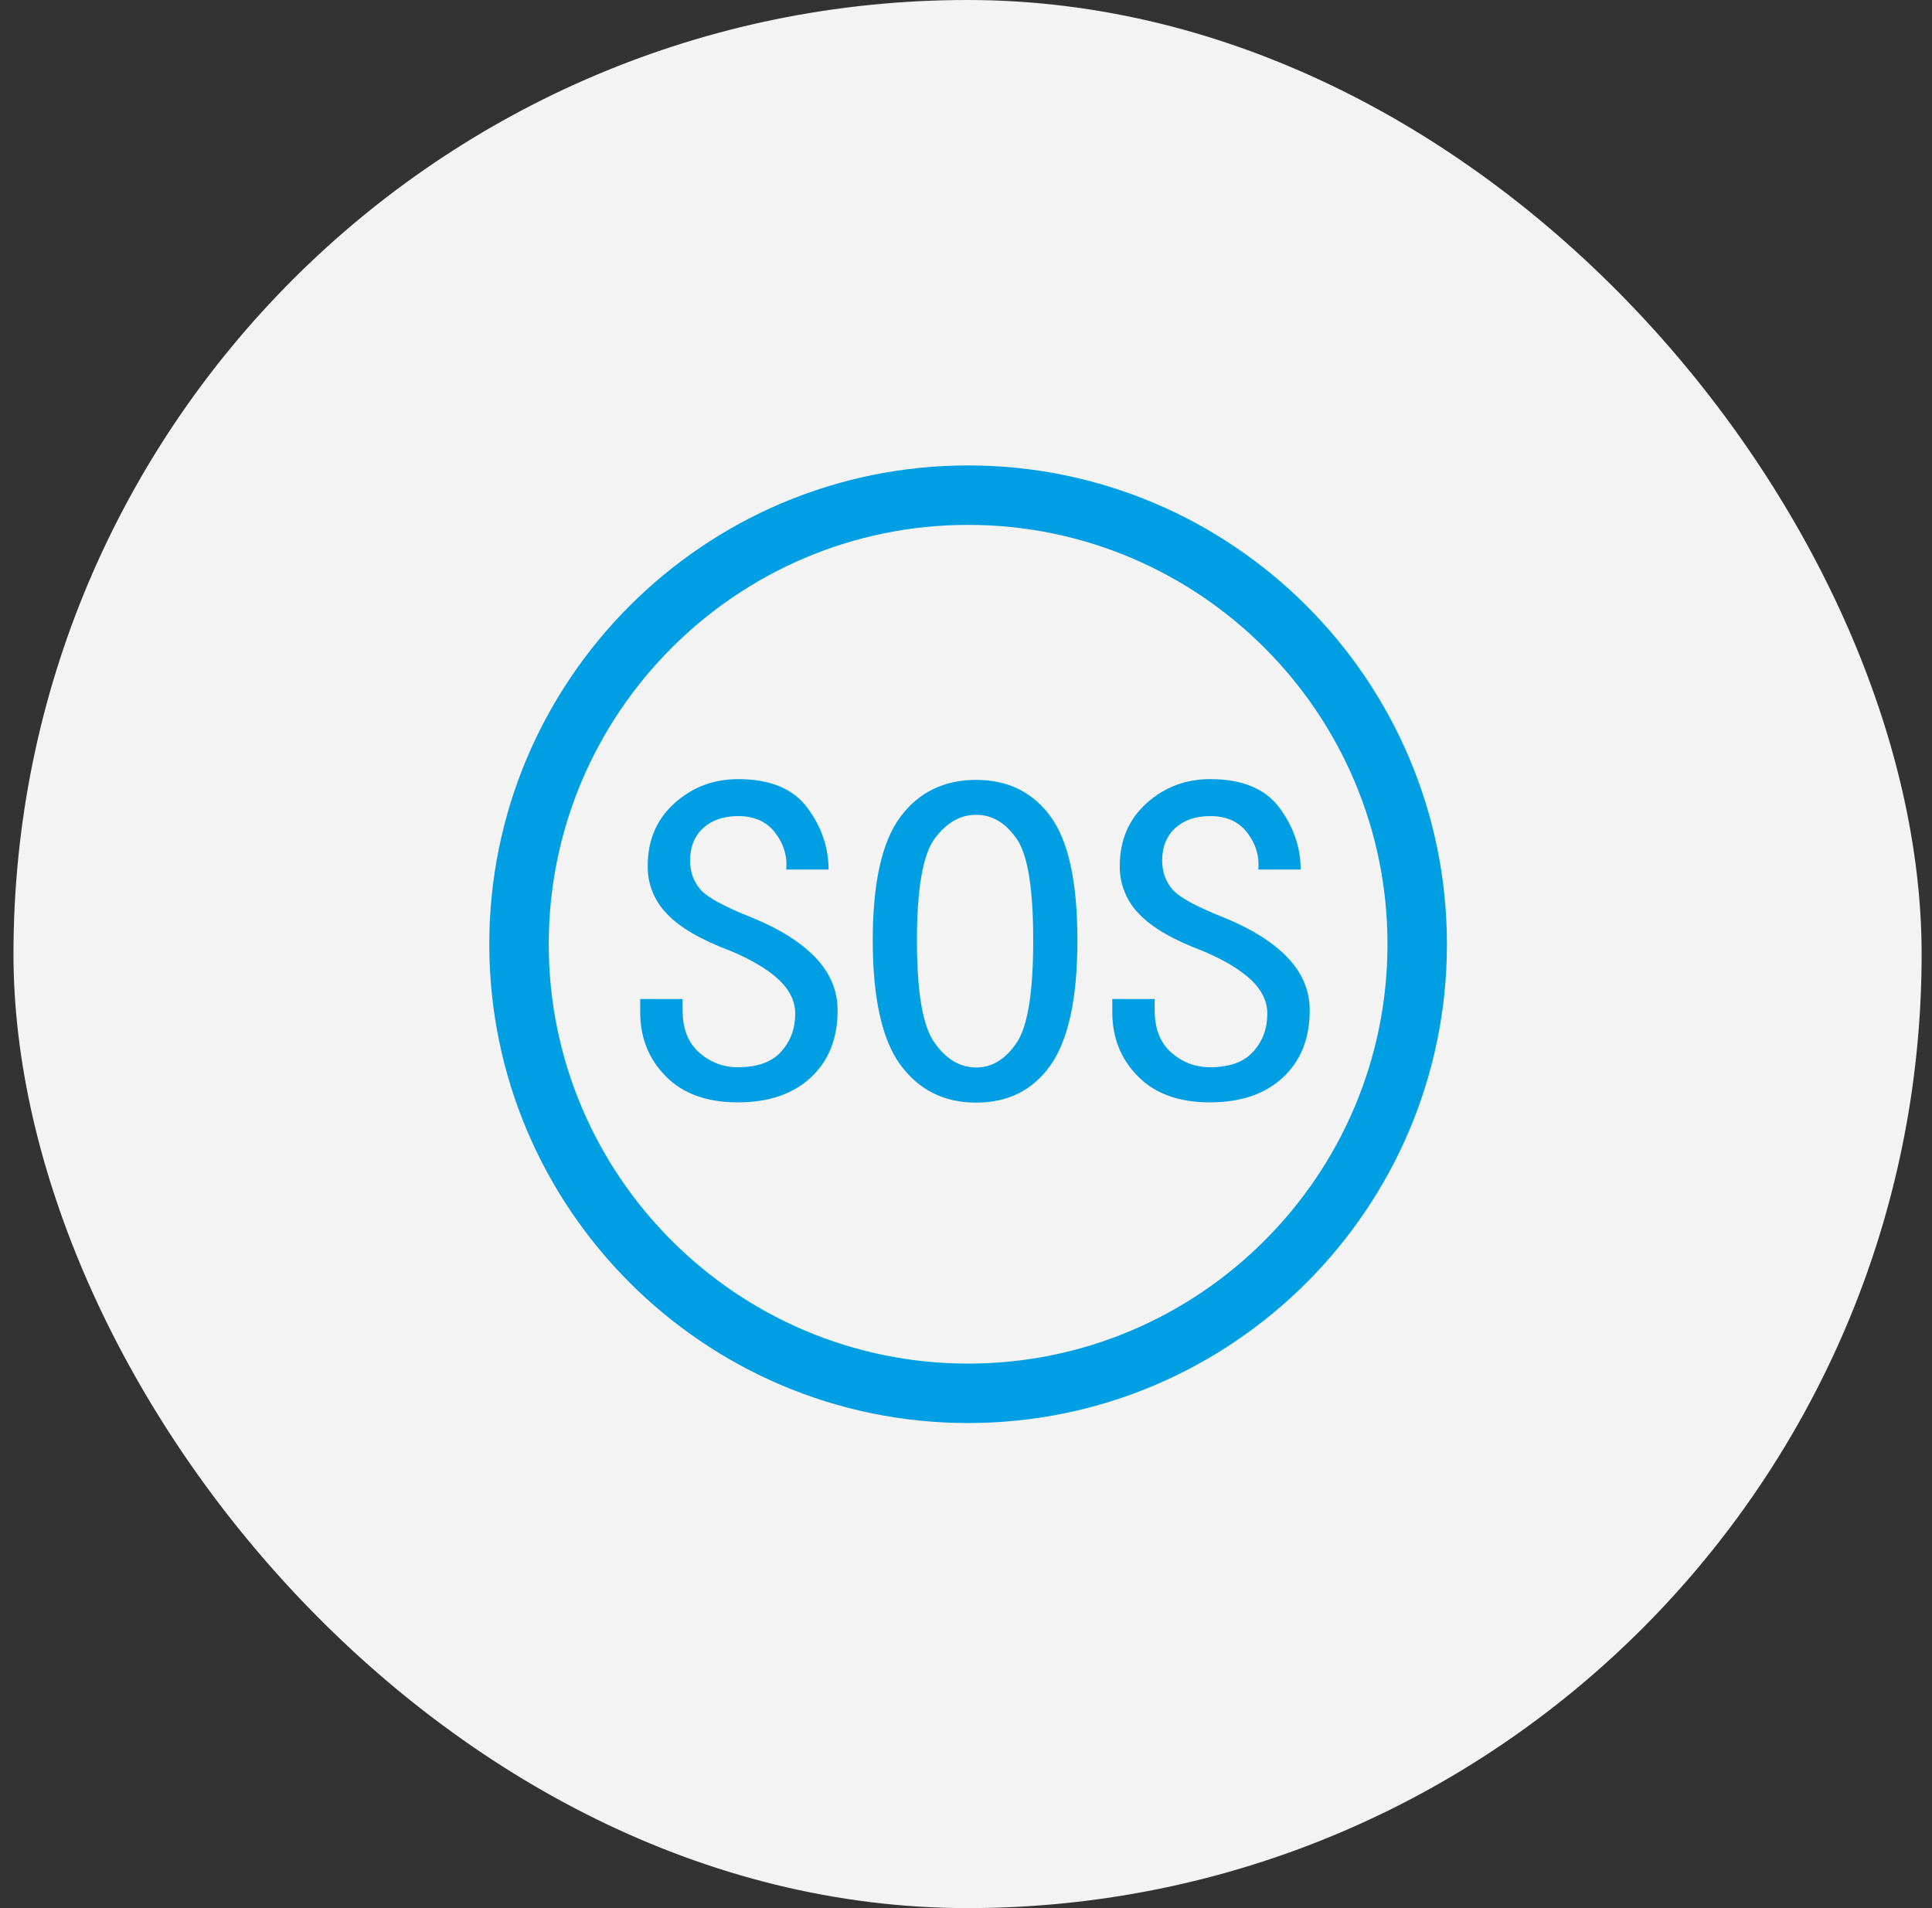 <svg width="81" height="80" viewBox="0 0 81 80" fill="none" xmlns="http://www.w3.org/2000/svg">
<rect x="0" y="0" width="81" height="80" fill="#333333" stroke="none"/>
<rect x="0.565" width="80" height="80" rx="40" fill="#F3F3F3"/>
<path d="M40.588 59.663C29.517 59.663 20.514 50.66 20.514 39.588C20.514 28.517 29.517 19.514 40.588 19.514C51.66 19.514 60.663 28.517 60.663 39.588C60.663 50.66 51.66 59.663 40.588 59.663ZM40.588 22.006C30.892 22.006 23.006 29.892 23.006 39.588C23.006 49.284 30.892 57.171 40.588 57.171C50.284 57.171 58.171 49.284 58.171 39.588C58.171 29.892 50.284 22.006 40.588 22.006Z" fill="#009FE3"/>
<path d="M35.117 42.362C35.117 43.553 34.738 44.485 33.991 45.178C33.243 45.872 32.225 46.218 30.936 46.218C29.647 46.218 28.639 45.861 27.924 45.135C27.198 44.409 26.841 43.51 26.841 42.427V41.885H28.617V42.351C28.617 43.12 28.845 43.716 29.311 44.127C29.777 44.539 30.318 44.745 30.936 44.745C31.759 44.745 32.366 44.528 32.756 44.084C33.146 43.651 33.341 43.12 33.341 42.502C33.341 41.993 33.113 41.506 32.648 41.072C32.182 40.639 31.51 40.238 30.633 39.87C29.398 39.404 28.509 38.895 27.968 38.321C27.705 38.056 27.498 37.741 27.358 37.395C27.219 37.049 27.15 36.679 27.155 36.306C27.155 35.222 27.534 34.345 28.282 33.673C29.029 33.002 29.918 32.666 30.947 32.666C32.29 32.666 33.254 33.067 33.85 33.868C34.446 34.67 34.738 35.537 34.738 36.457H32.962C33.016 35.894 32.853 35.374 32.496 34.908C32.138 34.442 31.618 34.215 30.947 34.215C30.329 34.215 29.842 34.388 29.473 34.724C29.116 35.06 28.932 35.504 28.932 36.078C28.932 36.544 29.073 36.945 29.354 37.281C29.636 37.617 30.372 38.017 31.553 38.483C32.691 38.949 33.568 39.502 34.186 40.141C34.803 40.791 35.117 41.527 35.117 42.351V42.362ZM45.171 39.426C45.171 41.852 44.792 43.586 44.055 44.647C43.307 45.709 42.267 46.229 40.924 46.229C39.581 46.229 38.53 45.698 37.75 44.647C36.981 43.597 36.591 41.852 36.591 39.426C36.591 36.999 36.981 35.277 37.75 34.247C38.519 33.218 39.581 32.698 40.924 32.698C42.267 32.698 43.307 33.218 44.055 34.247C44.803 35.277 45.171 37.01 45.171 39.426ZM43.318 39.426C43.318 37.259 43.091 35.84 42.625 35.168C42.159 34.497 41.596 34.161 40.924 34.161C40.252 34.161 39.678 34.497 39.18 35.168C38.693 35.84 38.443 37.259 38.443 39.426C38.443 41.592 38.682 43.022 39.18 43.716C39.667 44.409 40.252 44.756 40.924 44.756C41.596 44.756 42.159 44.409 42.625 43.716C43.091 43.022 43.318 41.592 43.318 39.426ZM54.91 42.362C54.91 43.553 54.531 44.485 53.783 45.178C53.036 45.872 52.017 46.218 50.728 46.218C49.439 46.218 48.432 45.861 47.717 45.135C46.991 44.409 46.633 43.51 46.633 42.427V41.885H48.41V42.351C48.41 43.12 48.638 43.716 49.103 44.127C49.569 44.539 50.111 44.745 50.728 44.745C51.552 44.745 52.158 44.528 52.548 44.084C52.938 43.651 53.133 43.12 53.133 42.502C53.133 41.993 52.906 41.506 52.44 41.072C51.974 40.639 51.303 40.238 50.425 39.87C49.19 39.404 48.302 38.895 47.76 38.321C47.497 38.056 47.29 37.741 47.151 37.395C47.011 37.049 46.942 36.679 46.947 36.306C46.947 35.222 47.327 34.345 48.074 33.673C48.822 33.002 49.71 32.666 50.739 32.666C52.083 32.666 53.047 33.067 53.642 33.868C54.238 34.67 54.531 35.537 54.531 36.457H52.754C52.808 35.894 52.646 35.374 52.288 34.908C51.931 34.442 51.411 34.215 50.739 34.215C50.122 34.215 49.634 34.388 49.266 34.724C48.908 35.06 48.724 35.504 48.724 36.078C48.724 36.544 48.865 36.945 49.147 37.281C49.428 37.617 50.165 38.017 51.346 38.483C52.483 38.949 53.361 39.502 53.978 40.141C54.596 40.791 54.91 41.527 54.91 42.351V42.362Z" fill="#009FE3"/>
</svg>
